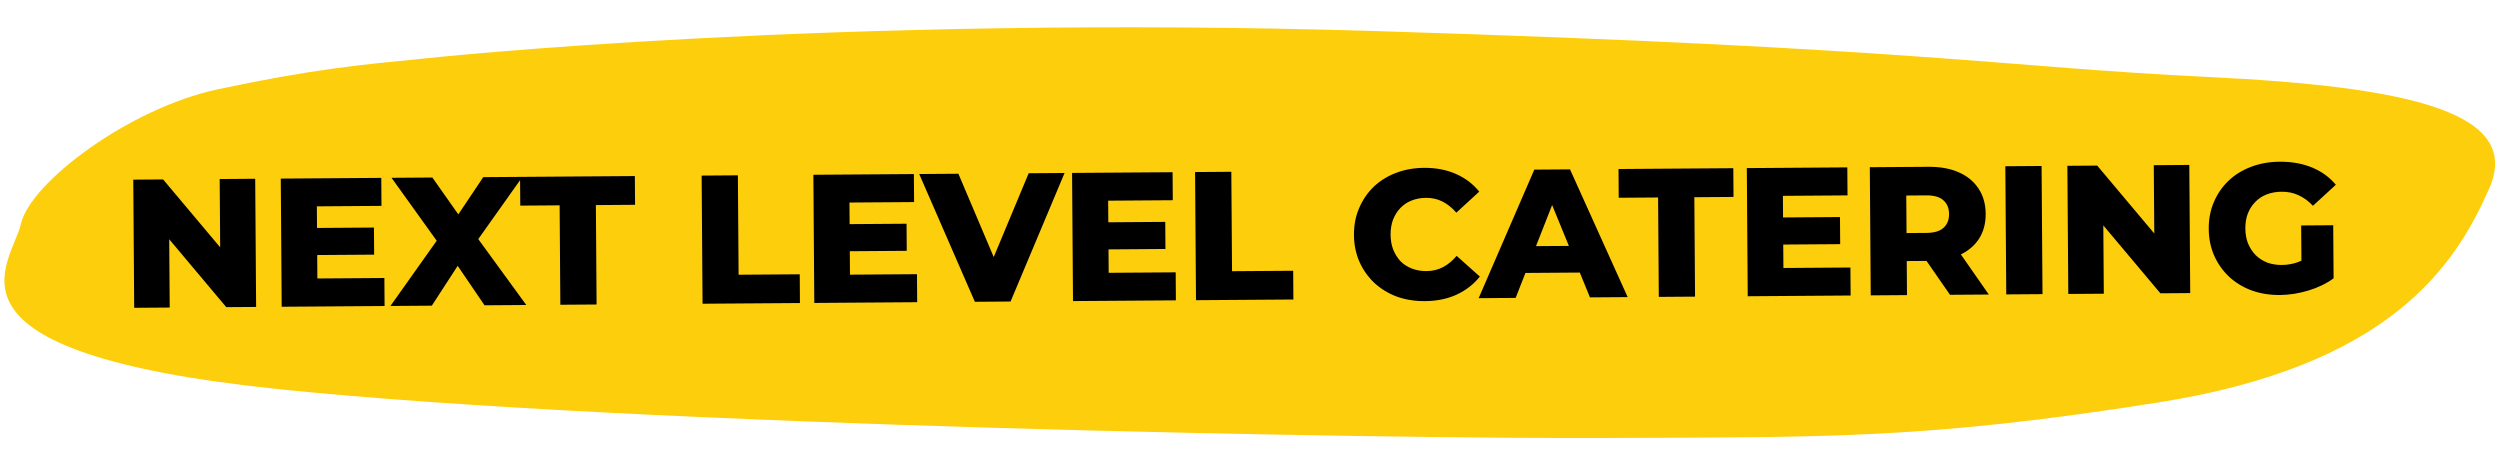<svg class="w-[60%] h-auto absolute top-0 -translate-y-1/2 z-10" viewBox="0 0 792 149" fill="none" xmlns="http://www.w3.org/2000/svg"><path d="M134.709 18.504C134.709 18.504 263.468 4.534 436.023 9.849C608.577 15.164 634.599 21.272 699.168 24.366C763.738 27.459 799.451 35.671 788.48 59.941C777.764 84.205 757.284 115.982 683.34 127.565C609.397 139.201 578.65 138.43 509.319 138.753C439.988 139.075 201.168 135.013 88.178 123.272C-24.811 111.582 3.869 83.652 6.673 70.763C9.731 57.816 40.781 34.363 68.859 28.324C99.468 21.821 113.921 20.56 134.709 18.504Z" fill="#FDCE0C"></path><path d="M42.512 97.512L42.221 56.913L51.675 56.845L74.256 83.712L69.79 83.744L69.596 56.717L80.848 56.636L81.139 97.236L71.685 97.303L49.104 70.436L53.57 70.404L53.763 97.431L42.512 97.512ZM99.617 72.221L118.466 72.086L118.528 80.669L99.678 80.804L99.617 72.221ZM100.543 88.222L121.771 88.07L121.834 96.944L89.239 97.177L88.948 56.578L120.789 56.35L120.853 65.224L100.38 65.371L100.543 88.222ZM123.691 96.931L141.262 72.154L141.263 80.332L124.038 56.327L136.972 56.235L147.988 71.874L142.479 71.972L153.096 56.119L165.507 56.03L148.625 79.816L148.567 71.696L166.726 96.623L153.502 96.717L142.306 80.267L147.584 80.229L136.799 96.837L123.691 96.931ZM177.515 96.545L177.29 65.052L164.82 65.141L164.755 56.036L201.12 55.775L201.185 64.881L188.774 64.97L188.999 96.463L177.515 96.545ZM222.568 96.223L222.277 55.624L233.761 55.541L233.986 87.035L253.358 86.896L253.423 96.002L222.568 96.223ZM268.345 71.012L287.194 70.877L287.256 79.461L268.406 79.596L268.345 71.012ZM269.271 87.014L290.499 86.862L290.562 95.736L257.967 95.969L257.676 55.37L289.518 55.142L289.581 64.016L269.108 64.163L269.271 87.014ZM308.838 95.605L291.206 55.13L303.618 55.041L318.485 90.084L311.177 90.136L325.889 54.882L337.257 54.8L320.148 95.524L308.838 95.605ZM350.302 70.425L369.151 70.29L369.213 78.874L350.363 79.009L350.302 70.425ZM351.228 86.427L372.456 86.275L372.519 95.149L339.924 95.382L339.633 54.783L371.474 54.555L371.538 63.429L351.065 63.576L351.228 86.427ZM378.892 95.103L378.601 54.504L390.085 54.422L390.31 85.915L409.682 85.777L409.747 94.882L378.892 95.103ZM451.417 95.396C448.208 95.419 445.227 94.938 442.474 93.952C439.76 92.927 437.391 91.475 435.367 89.595C433.382 87.714 431.819 85.502 430.679 82.958C429.54 80.376 428.959 77.538 428.936 74.444C428.914 71.351 429.455 68.525 430.558 65.965C431.66 63.366 433.191 61.112 435.149 59.204C437.146 57.294 439.495 55.828 442.194 54.803C444.932 53.739 447.905 53.196 451.115 53.173C454.865 53.146 458.215 53.78 461.163 55.073C464.149 56.367 466.637 58.243 468.627 60.704L461.367 67.368C460.041 65.831 458.582 64.662 456.991 63.861C455.439 63.06 453.696 62.667 451.763 62.681C450.1 62.693 448.575 62.974 447.187 63.526C445.799 64.077 444.606 64.878 443.608 65.929C442.648 66.941 441.884 68.165 441.314 69.6C440.783 71.034 440.524 72.621 440.536 74.361C440.549 76.101 440.831 77.685 441.382 79.111C441.972 80.538 442.755 81.77 443.729 82.807C444.741 83.805 445.945 84.57 447.341 85.101C448.737 85.632 450.266 85.892 451.929 85.88C453.862 85.866 455.599 85.448 457.14 84.625C458.719 83.801 460.161 82.612 461.465 81.056L468.82 87.615C466.865 90.065 464.404 91.978 461.437 93.352C458.507 94.688 455.168 95.369 451.417 95.396ZM468.437 94.462L486.068 53.735L497.378 53.654L515.648 94.124L503.7 94.21L489.414 59.337L493.938 59.305L480.153 94.378L468.437 94.462ZM478.183 86.504L481.08 78.015L500.915 77.873L503.934 86.32L478.183 86.504ZM525.507 94.053L525.281 62.56L512.811 62.65L512.746 53.544L549.111 53.283L549.176 62.389L536.765 62.478L536.99 93.971L525.507 94.053ZM564.058 68.895L582.907 68.76L582.969 77.344L564.119 77.478L564.058 68.895ZM564.984 84.897L586.212 84.745L586.275 93.618L553.68 93.852L553.39 53.253L585.231 53.025L585.294 61.898L564.821 62.045L564.984 84.897ZM592.648 93.573L592.357 52.974L610.917 52.841C614.629 52.814 617.823 53.391 620.499 54.57C623.215 55.749 625.315 57.474 626.801 59.745C628.286 61.977 629.04 64.64 629.062 67.733C629.084 70.788 628.368 73.442 626.915 75.695C625.461 77.909 623.386 79.626 620.688 80.844C618.028 82.023 614.842 82.625 611.13 82.652L598.951 82.739L604.02 77.889L604.132 93.49L592.648 93.573ZM617.761 93.393L607.564 78.675L619.801 78.588L630.057 93.305L617.761 93.393ZM604.029 79.107L598.887 73.865L610.371 73.783C612.768 73.766 614.543 73.231 615.695 72.179C616.887 71.126 617.475 69.672 617.462 67.816C617.449 65.922 616.839 64.457 615.633 63.421C614.465 62.386 612.683 61.876 610.286 61.894L598.802 61.976L603.868 56.661L604.029 79.107ZM635.58 93.265L635.29 52.666L646.773 52.584L647.064 93.183L635.58 93.265ZM655.234 93.124L654.944 52.526L664.397 52.458L686.978 79.325L682.512 79.357L682.319 52.33L693.571 52.249L693.861 92.848L684.408 92.916L661.827 66.049L666.292 66.017L666.486 93.044L655.234 93.124ZM722.267 93.457C719.058 93.48 716.077 92.998 713.324 92.013C710.572 90.988 708.183 89.536 706.159 87.656C704.173 85.775 702.611 83.563 701.471 81.019C700.331 78.436 699.75 75.599 699.728 72.505C699.706 69.412 700.247 66.585 701.35 64.025C702.452 61.427 704.002 59.173 705.999 57.264C707.996 55.355 710.364 53.888 713.102 52.863C715.878 51.799 718.91 51.255 722.197 51.232C726.024 51.205 729.451 51.818 732.476 53.072C735.501 54.327 738.008 56.145 739.997 58.529L732.737 65.193C731.334 63.695 729.818 62.584 728.189 61.861C726.598 61.099 724.817 60.725 722.845 60.739C721.105 60.752 719.521 61.034 718.095 61.586C716.668 62.137 715.456 62.938 714.458 63.99C713.46 65.002 712.676 66.226 712.106 67.661C711.575 69.056 711.315 70.644 711.328 72.422C711.34 74.124 711.622 75.688 712.174 77.114C712.764 78.541 713.565 79.772 714.578 80.809C715.591 81.807 716.795 82.591 718.191 83.161C719.626 83.692 721.193 83.952 722.895 83.94C724.596 83.928 726.257 83.645 727.877 83.092C729.497 82.5 731.133 81.522 732.786 80.157L739.282 88.172C736.973 89.852 734.295 91.147 731.247 92.058C728.199 92.969 725.205 93.435 722.267 93.457ZM729.121 86.737L729.011 71.426L739.161 71.353L739.282 88.172L729.121 86.737Z" fill="black"></path></svg>
